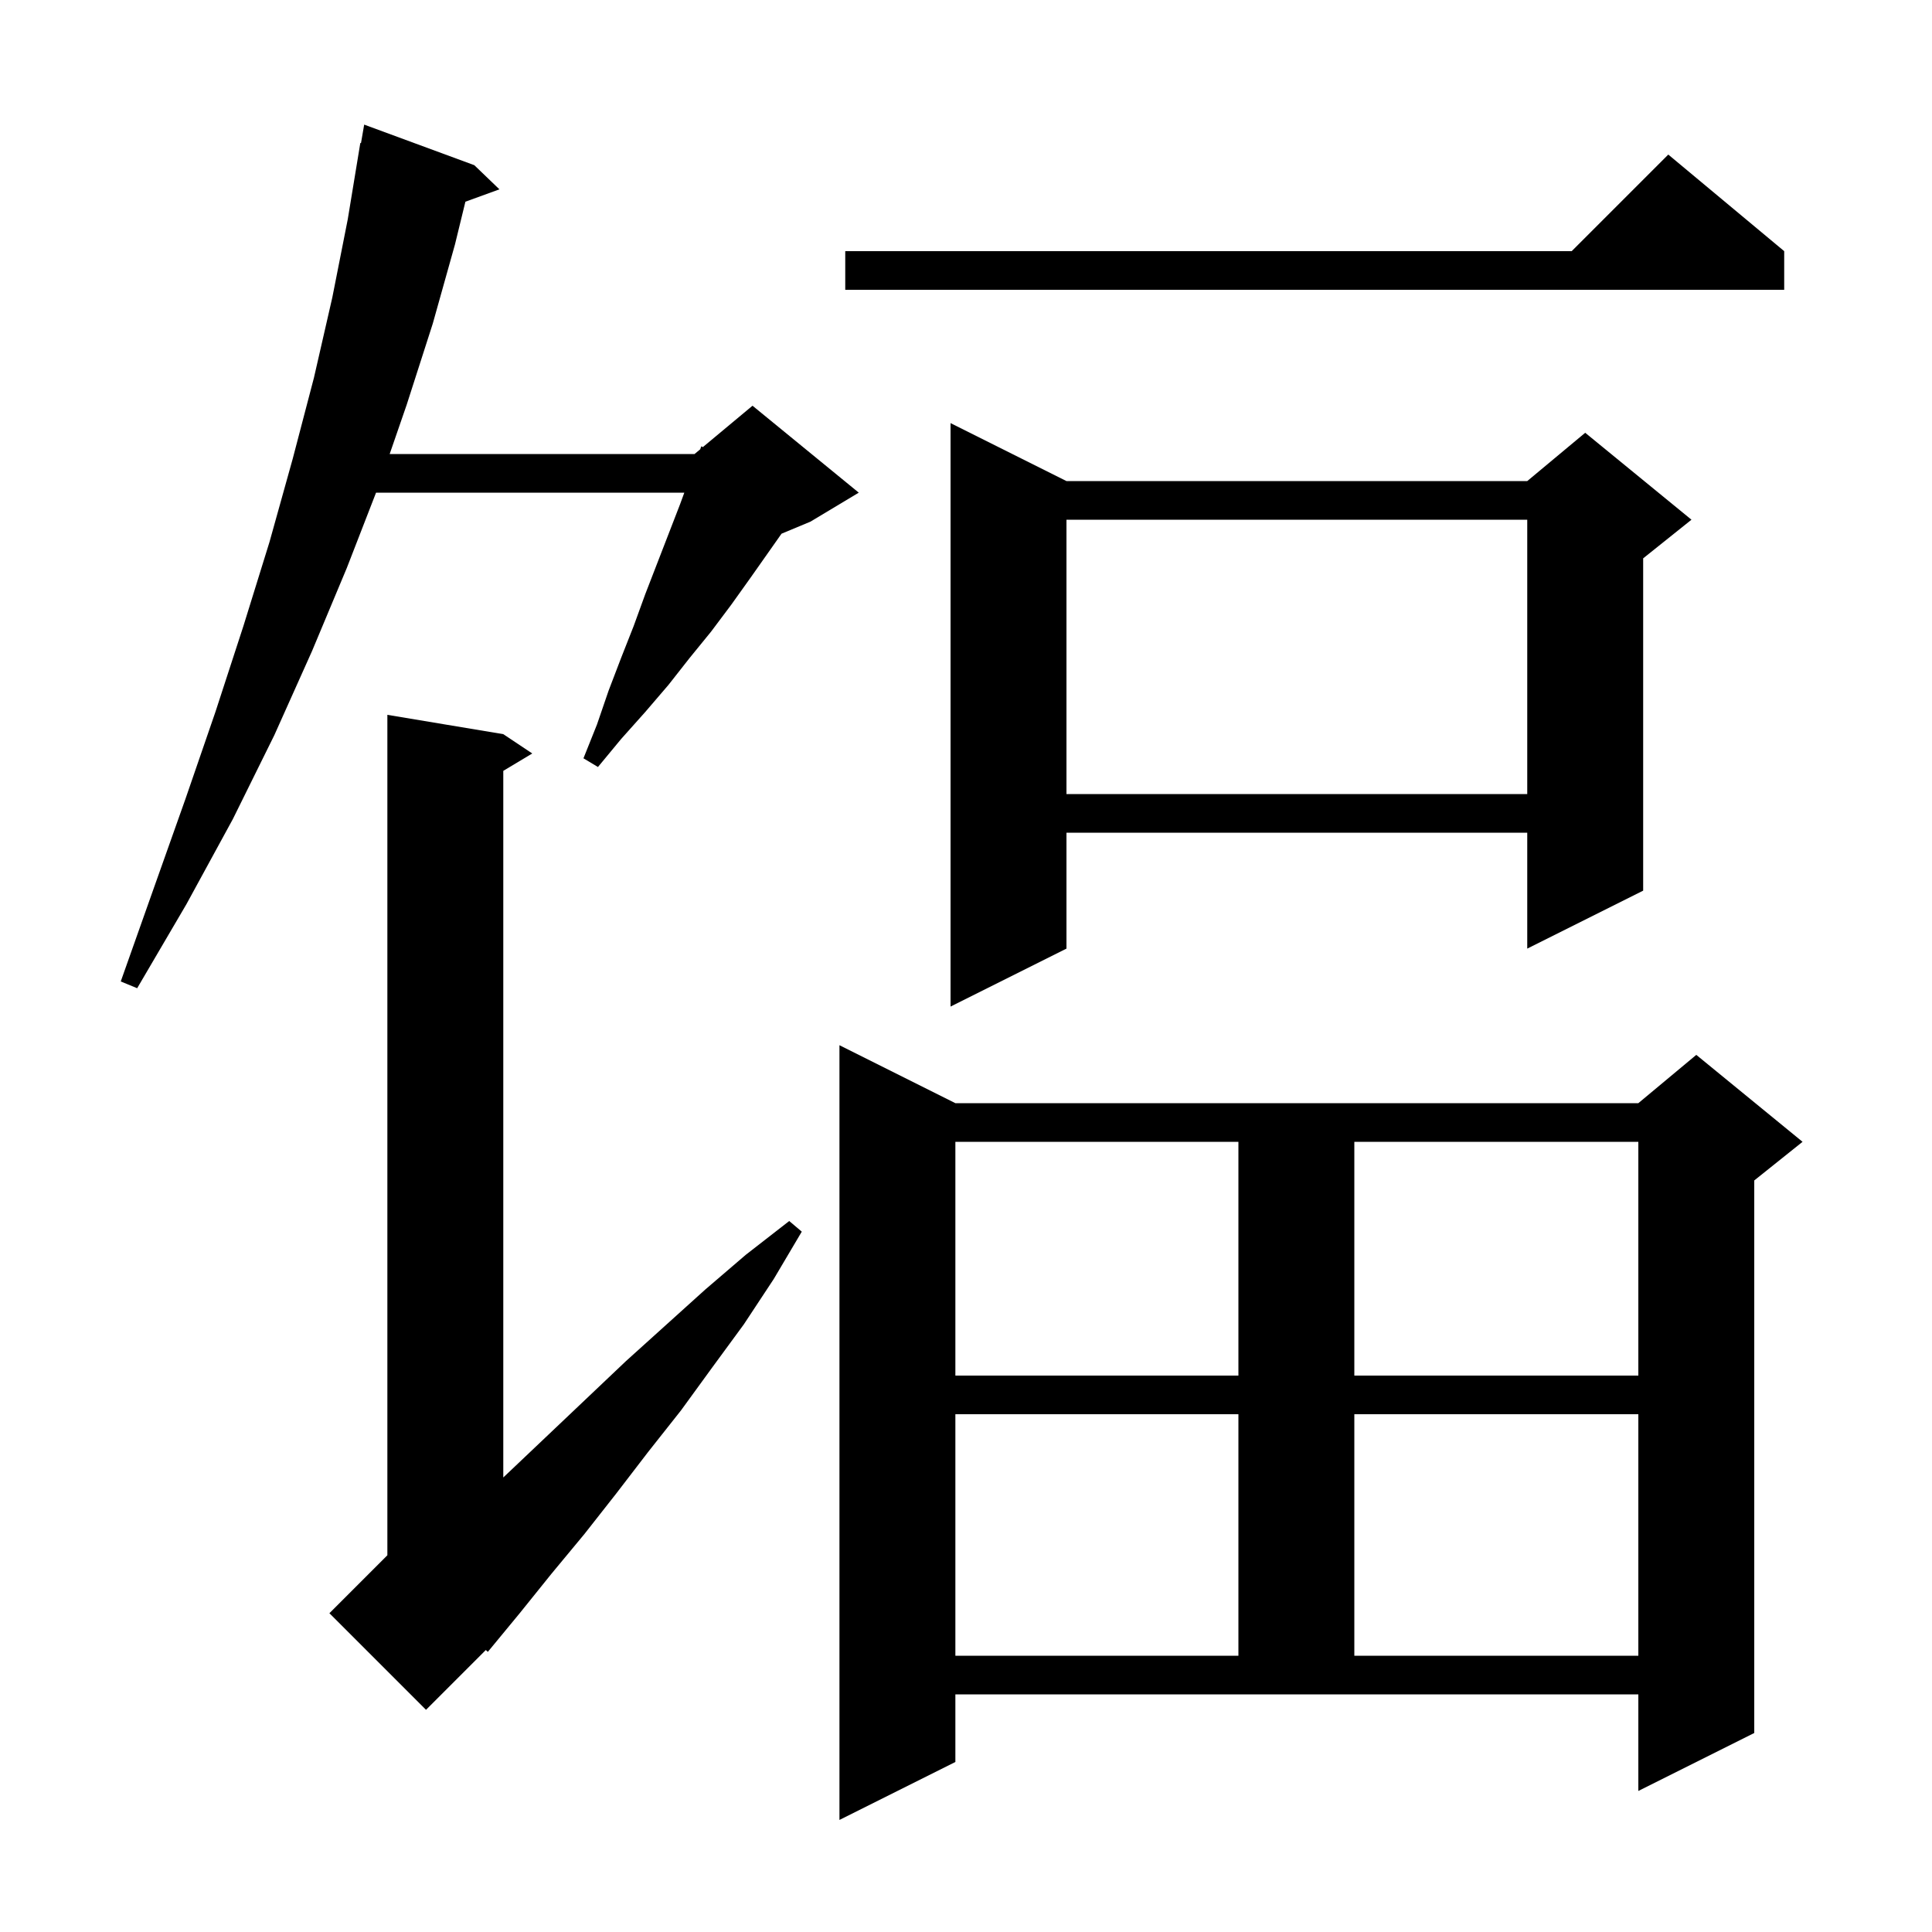 <svg xmlns="http://www.w3.org/2000/svg" xmlns:xlink="http://www.w3.org/1999/xlink" version="1.1" baseProfile="full" viewBox="0 0 200 200" width="200" height="200"><g fill="currentColor"><path d="M 98.9 182.4 L 86.9 188.4 L 86.9 108.2 L 98.9 114.2 L 169.6 114.2 L 175.6 109.2 L 186.6 118.2 L 181.6 122.2 L 181.6 179.4 L 169.6 185.4 L 169.6 175.4 L 98.9 175.4 Z M 52.1 76.0 L 55.1 78.0 L 52.1 79.8 L 52.1 152.947 L 53.1 152.0 L 64.8 140.9 L 73.0 133.5 L 77.2 129.9 L 81.7 126.4 L 83.0 127.5 L 80.1 132.4 L 77.0 137.1 L 73.7 141.6 L 70.5 146.0 L 67.1 150.3 L 63.8 154.6 L 60.5 158.8 L 57.1 162.9 L 53.8 167.0 L 50.5 171.0 L 50.292 170.808 L 44.1 177.0 L 34.1 167.0 L 40.1 161.0 L 40.1 74.0 Z M 98.9 146.4 L 98.9 171.4 L 128.2 171.4 L 128.2 146.4 Z M 140.2 146.4 L 140.2 171.4 L 169.6 171.4 L 169.6 146.4 Z M 98.9 118.2 L 98.9 142.4 L 128.2 142.4 L 128.2 118.2 Z M 140.2 118.2 L 140.2 142.4 L 169.6 142.4 L 169.6 118.2 Z M 110.4 49.8 L 158.1 49.8 L 164.1 44.8 L 175.1 53.8 L 170.1 57.8 L 170.1 92.2 L 158.1 98.2 L 158.1 86.2 L 110.4 86.2 L 110.4 98.2 L 98.4 104.2 L 98.4 43.8 Z M 49.1 17.1 L 51.7 19.6 L 48.178 20.881 L 47.1 25.3 L 44.8 33.5 L 42.1 41.9 L 40.339 47.0 L 71.9 47.0 L 72.486 46.512 L 72.6 46.2 L 72.761 46.283 L 77.9 42.0 L 88.9 51.0 L 83.9 54.0 L 80.903 55.249 L 77.7 59.8 L 75.7 62.6 L 73.6 65.4 L 71.4 68.1 L 69.2 70.9 L 66.8 73.7 L 64.3 76.5 L 61.9 79.4 L 60.4 78.5 L 61.8 75.0 L 63.0 71.5 L 64.3 68.1 L 65.6 64.8 L 66.8 61.5 L 70.4 52.2 L 70.84 51.0 L 38.928 51.0 L 35.9 58.8 L 32.3 67.4 L 28.4 76.1 L 24.1 84.8 L 19.3 93.6 L 14.2 102.3 L 12.5 101.6 L 15.9 92.0 L 19.2 82.7 L 22.3 73.7 L 25.2 64.8 L 27.9 56.1 L 30.3 47.5 L 32.5 39.1 L 34.4 30.8 L 36.0 22.7 L 37.3 14.8 L 37.37 14.814 L 37.7 12.9 Z M 110.4 53.8 L 110.4 82.2 L 158.1 82.2 L 158.1 53.8 Z M 184.7 26.0 L 184.7 30.0 L 87.5 30.0 L 87.5 26.0 L 162.7 26.0 L 172.7 16.0 Z "/></g></svg>